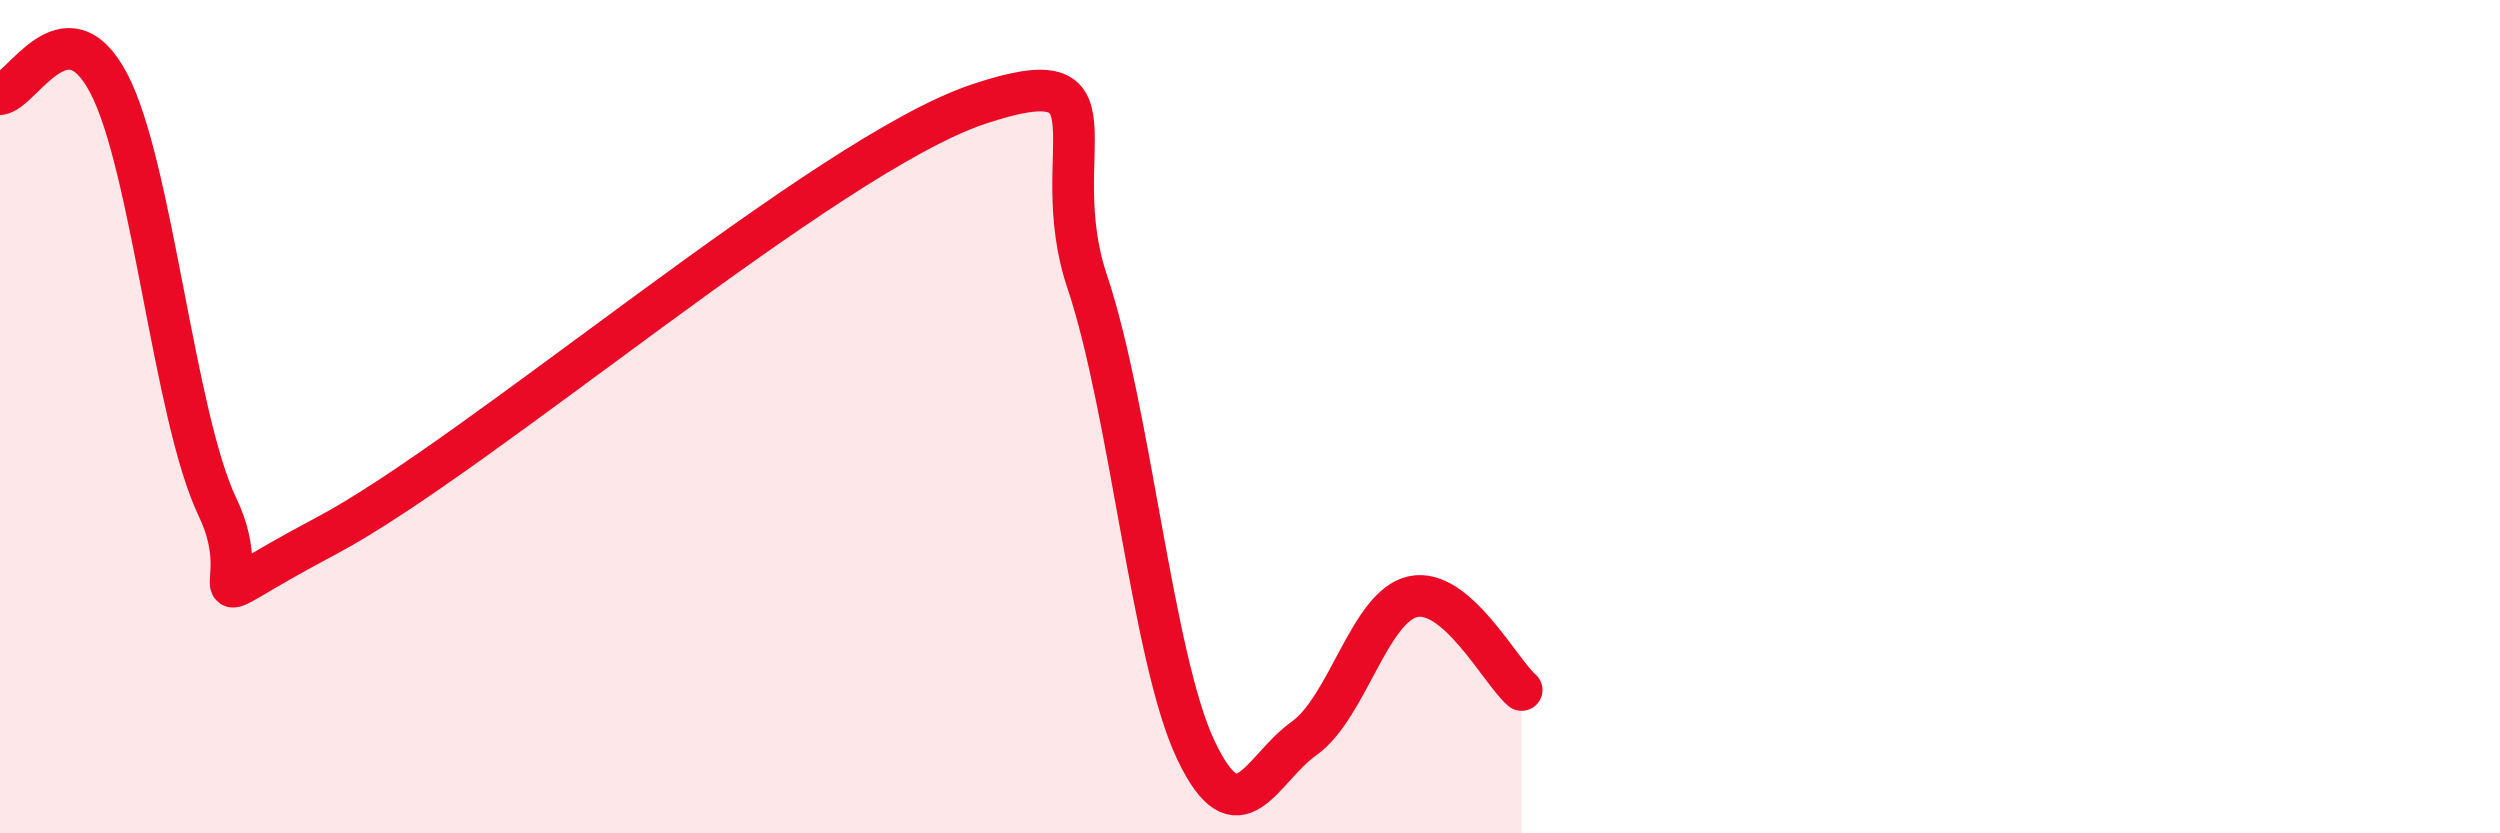 
    <svg width="60" height="20" viewBox="0 0 60 20" xmlns="http://www.w3.org/2000/svg">
      <path
        d="M 0,2.26 C 0.52,2.21 1.57,0.02 2.61,2 C 3.65,3.98 4.18,10 5.22,12.17 C 6.26,14.34 4.18,14.79 7.83,12.86 C 11.48,10.93 19.83,3.72 23.48,2.5 C 27.13,1.28 25.05,3.65 26.09,6.75 C 27.13,9.85 27.66,15.81 28.7,18 C 29.74,20.19 30.26,18.46 31.3,17.72 C 32.34,16.98 32.87,14.55 33.91,14.32 C 34.95,14.09 36,16.11 36.52,16.56L36.52 20L0 20Z"
        fill="#EB0A25"
        opacity="0.1"
        stroke-linecap="round"
        stroke-linejoin="round"
      />
      <path
        d="M 0,2.26 C 0.52,2.21 1.57,0.02 2.61,2 C 3.65,3.98 4.18,10 5.22,12.17 C 6.26,14.34 4.18,14.79 7.83,12.86 C 11.48,10.93 19.83,3.72 23.48,2.5 C 27.13,1.28 25.05,3.65 26.09,6.75 C 27.13,9.85 27.66,15.81 28.7,18 C 29.74,20.19 30.26,18.46 31.3,17.72 C 32.34,16.98 32.87,14.55 33.91,14.32 C 34.95,14.09 36,16.11 36.52,16.56"
        stroke="#EB0A25"
        stroke-width="1"
        fill="none"
        stroke-linecap="round"
        stroke-linejoin="round"
      />
    </svg>
  